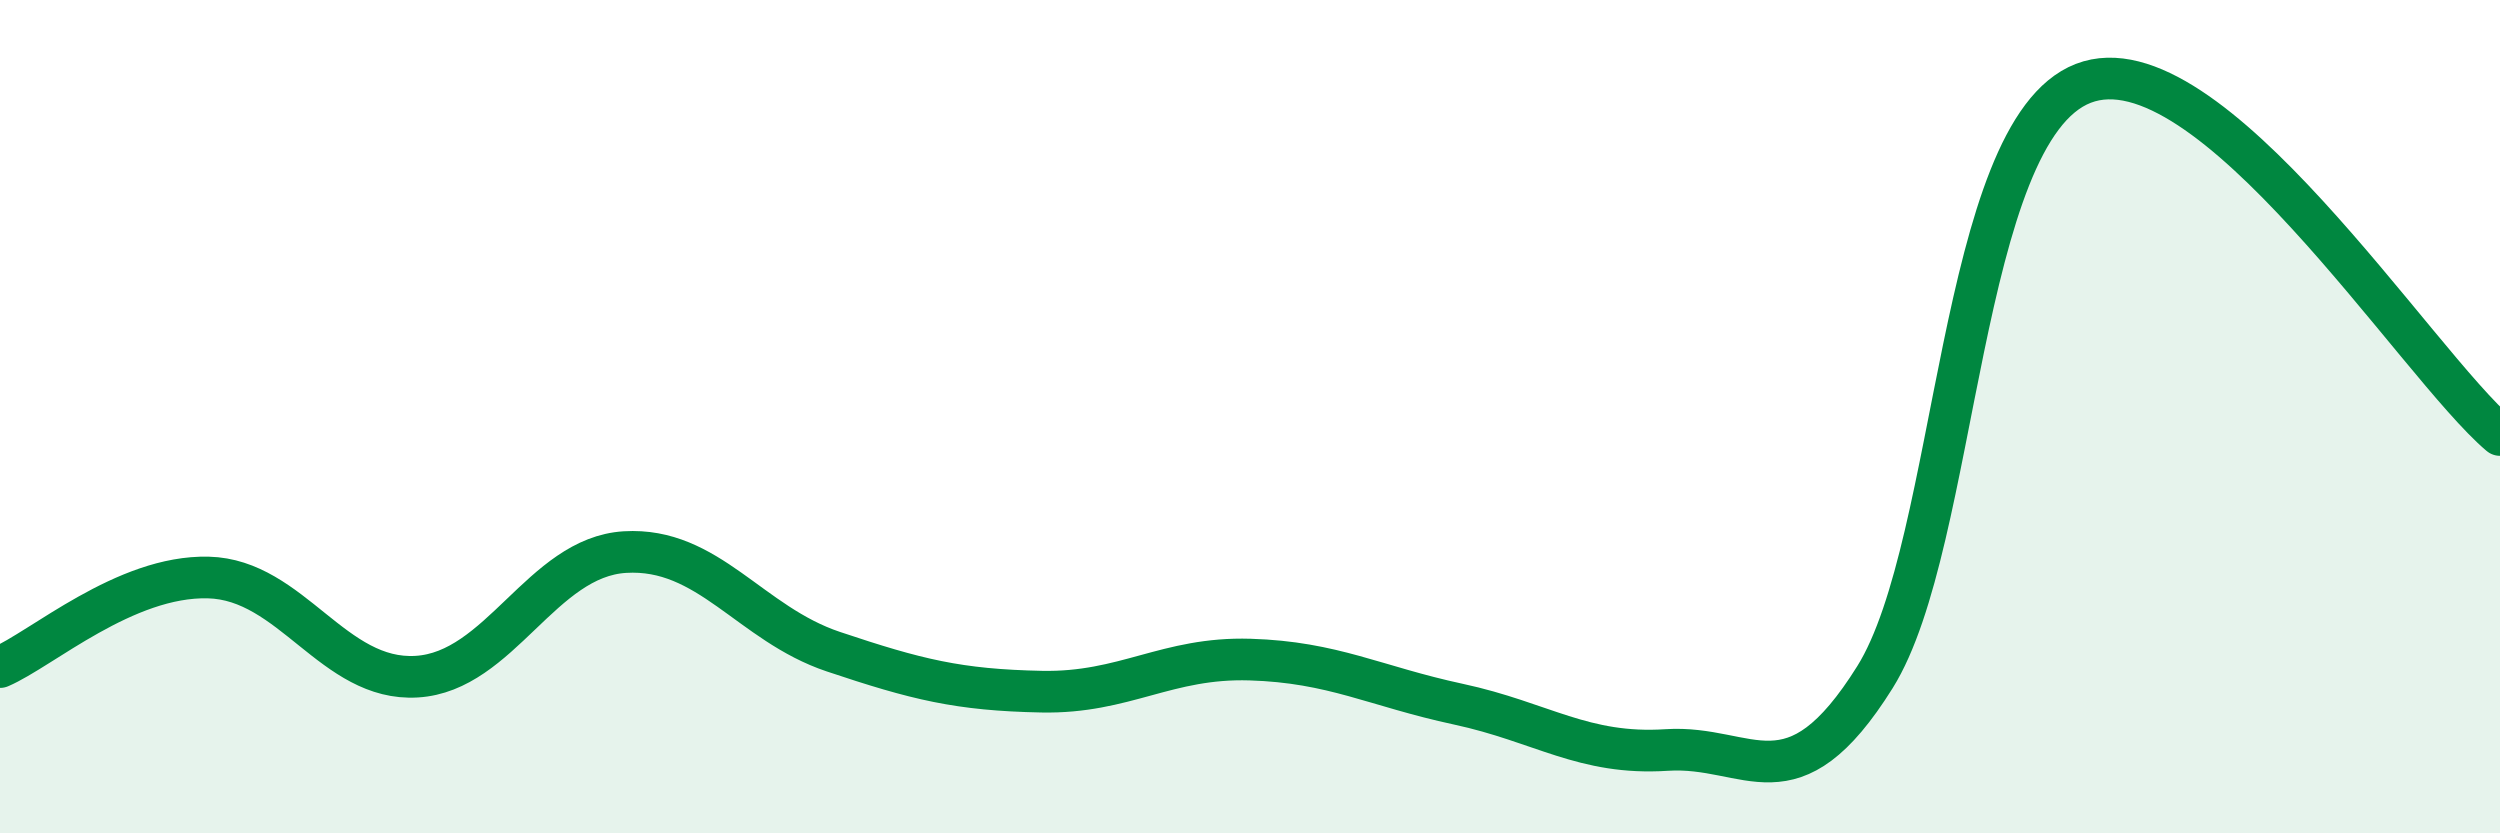 
    <svg width="60" height="20" viewBox="0 0 60 20" xmlns="http://www.w3.org/2000/svg">
      <path
        d="M 0,16.01 C 1,15.58 3,13.81 5,13.86 C 7,13.91 8,16.36 10,16.24 C 12,16.12 13,13.37 15,13.25 C 17,13.13 18,14.97 20,15.64 C 22,16.31 23,16.56 25,16.6 C 27,16.64 28,15.77 30,15.83 C 32,15.89 33,16.47 35,16.9 C 37,17.33 38,18.13 40,18 C 42,17.87 43,19.45 45,16.25 C 47,13.05 47,3.16 50,2 C 53,0.84 58,8.75 60,10.44L60 20L0 20Z"
        fill="#008740"
        opacity="0.1"
        stroke-linecap="round"
        stroke-linejoin="round"
      />
      <path
        d="M 0,16.01 C 1,15.58 3,13.81 5,13.86 C 7,13.91 8,16.36 10,16.24 C 12,16.12 13,13.37 15,13.25 C 17,13.13 18,14.97 20,15.64 C 22,16.31 23,16.56 25,16.6 C 27,16.64 28,15.77 30,15.83 C 32,15.89 33,16.47 35,16.9 C 37,17.33 38,18.13 40,18 C 42,17.87 43,19.45 45,16.25 C 47,13.05 47,3.16 50,2 C 53,0.84 58,8.75 60,10.44"
        stroke="#008740"
        stroke-width="1"
        fill="none"
        stroke-linecap="round"
        stroke-linejoin="round"
      />
    </svg>
  